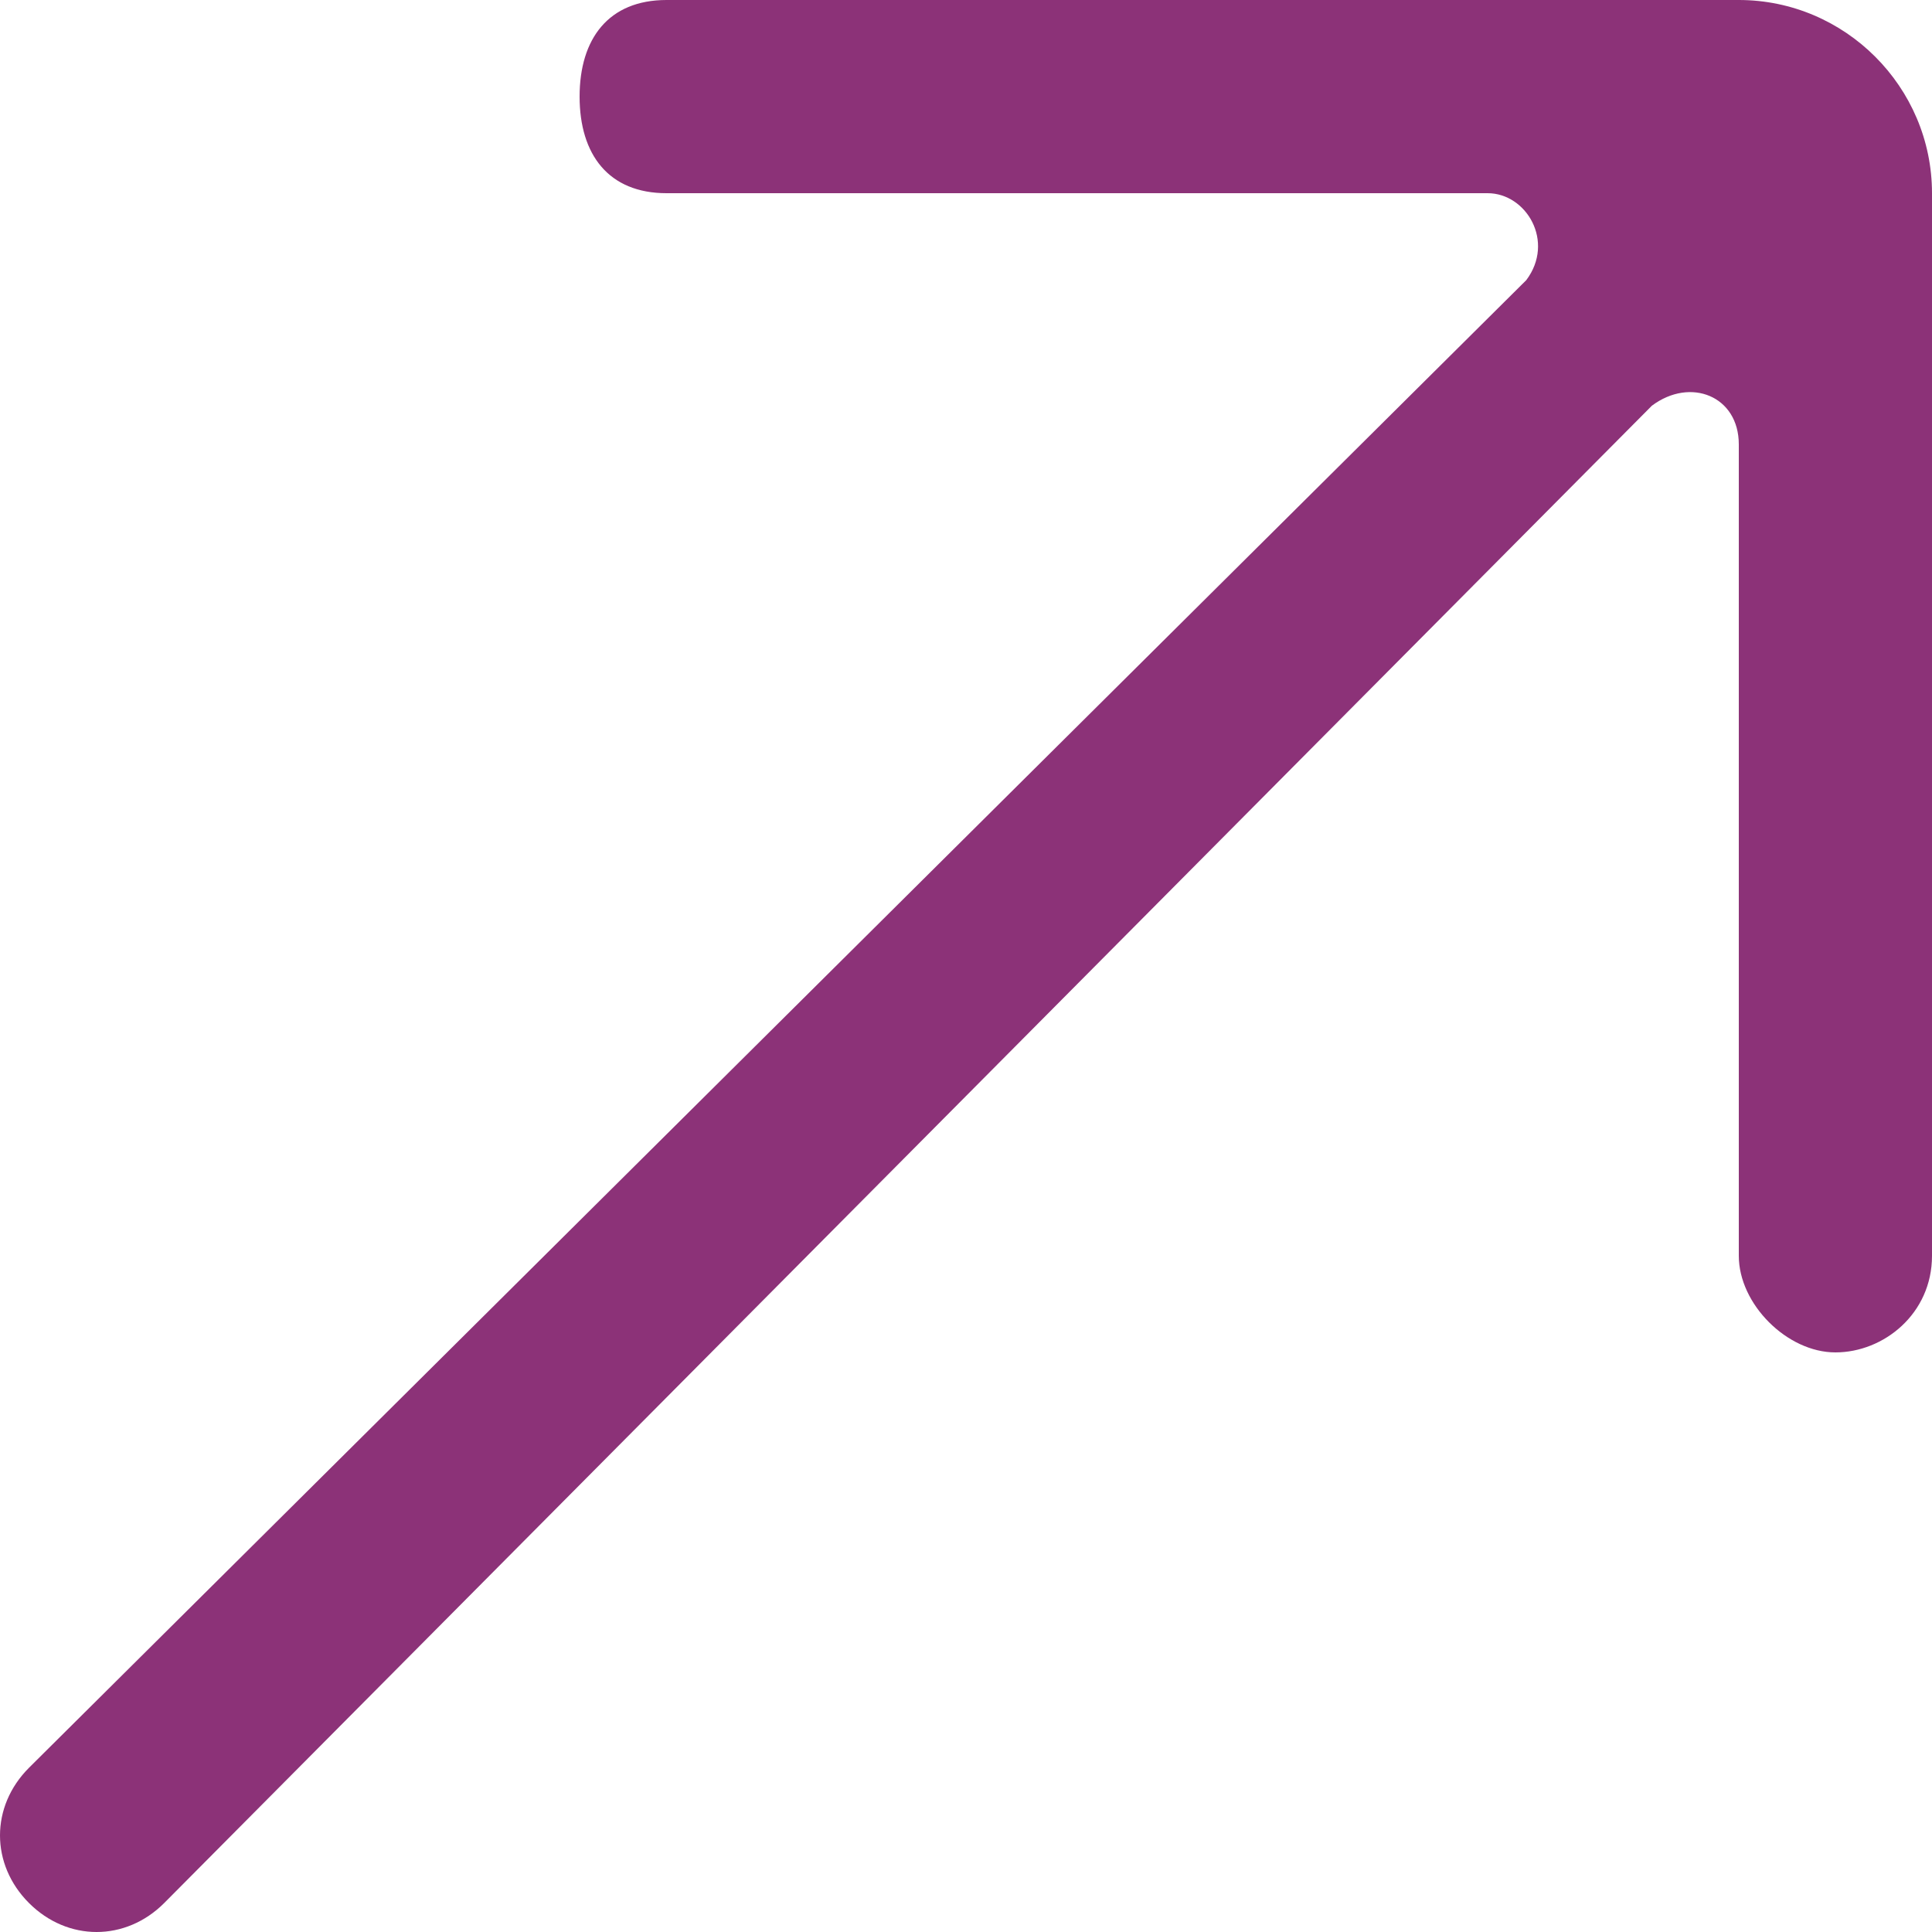 <?xml version="1.0" encoding="UTF-8"?> <svg xmlns="http://www.w3.org/2000/svg" width="196" height="196" viewBox="0 0 196 196" fill="none"> <path d="M176.4 0H67.62C61.74 0 58.8 3.92 58.8 9.8C58.8 15.68 61.74 19.6 67.62 19.6H150.92C154.84 19.6 157.78 24.5 154.84 28.42L2.94 179.34C-0.98 183.26 -0.98 189.14 2.94 193.06C6.86 196.98 12.74 196.98 16.66 193.06L167.58 41.16C171.5 38.22 176.4 40.18 176.4 45.08V127.4C176.4 132.3 181.3 137.2 186.2 137.2C191.1 137.2 196 133.28 196 127.4V19.6C196 8.82 187.18 0 176.4 0Z" fill="#8C3278"></path> </svg> 